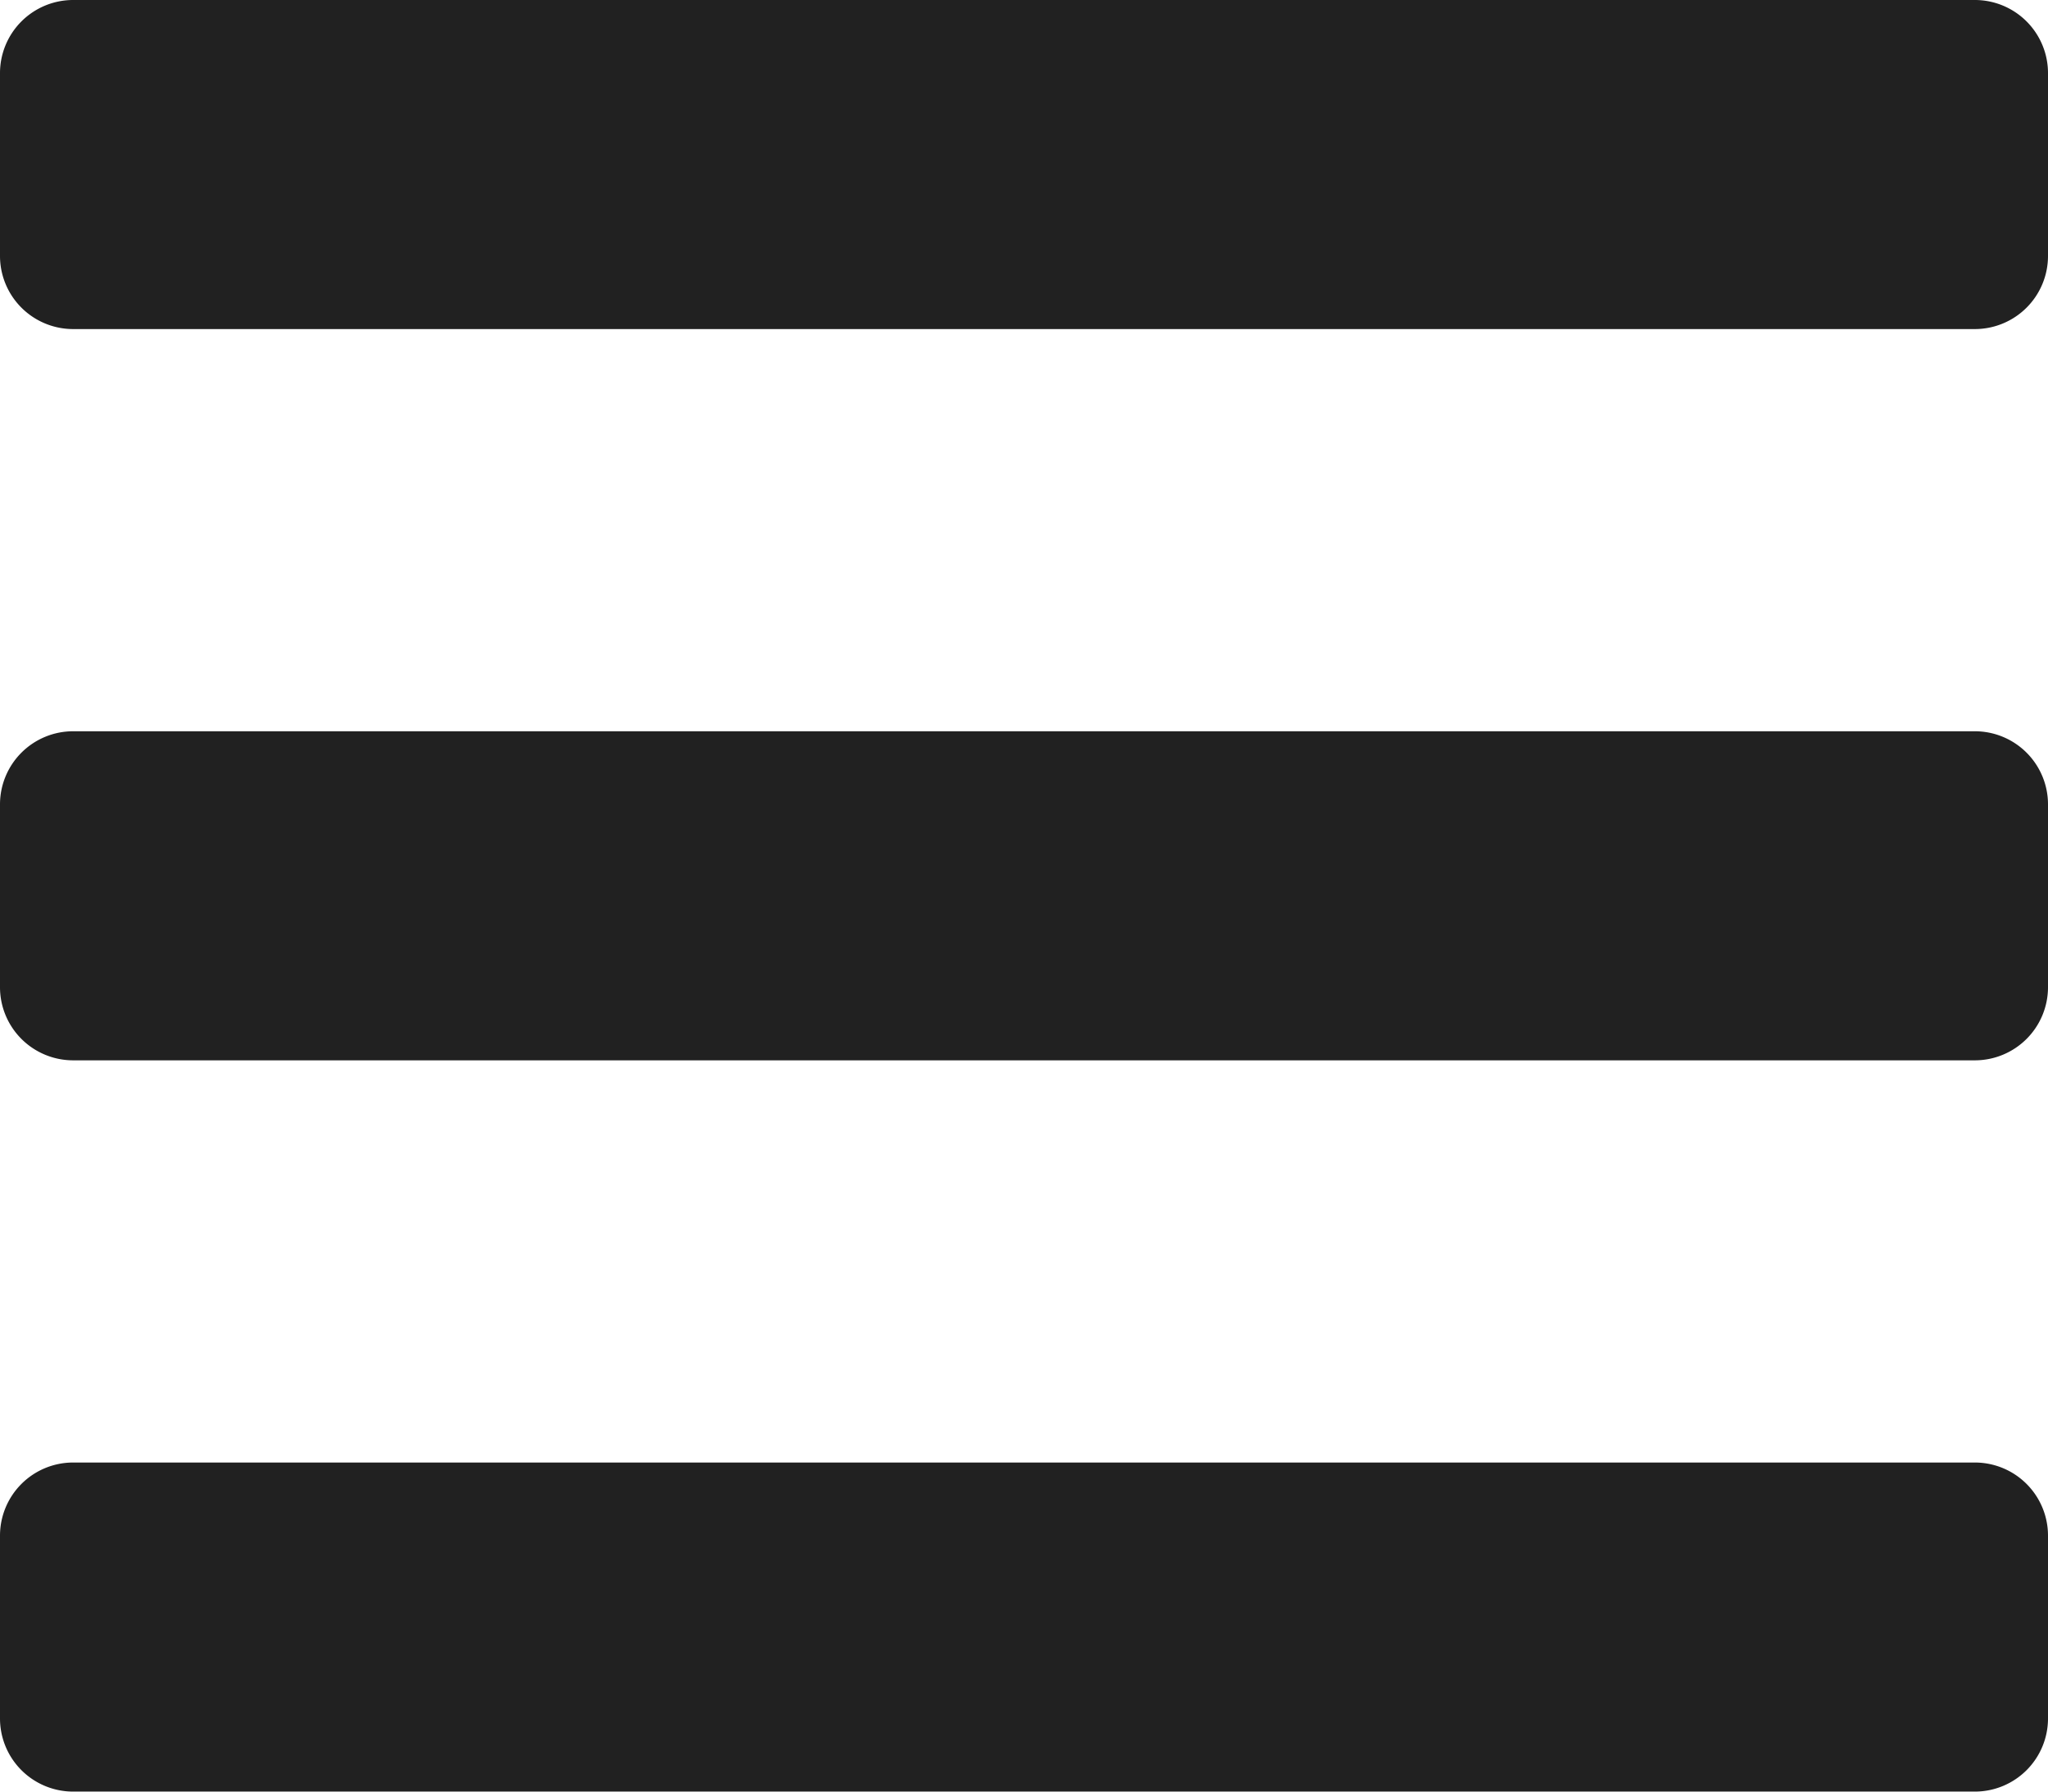 <svg id="Capa_1" data-name="Capa 1" xmlns="http://www.w3.org/2000/svg" viewBox="0 0 448 392"><defs><style>.cls-1{fill:#212121;}</style></defs><path class="cls-1" d="M16,72H432a16,16,0,0,0,16-16V16A16,16,0,0,0,432,0H16A16,16,0,0,0,0,16V56A16,16,0,0,0,16,72Zm0,160H432a16,16,0,0,0,16-16V176a16,16,0,0,0-16-16H16A16,16,0,0,0,0,176v40A16,16,0,0,0,16,232Zm0,160H432a16,16,0,0,0,16-16V336a16,16,0,0,0-16-16H16A16,16,0,0,0,0,336v40A16,16,0,0,0,16,392Z"/></svg>